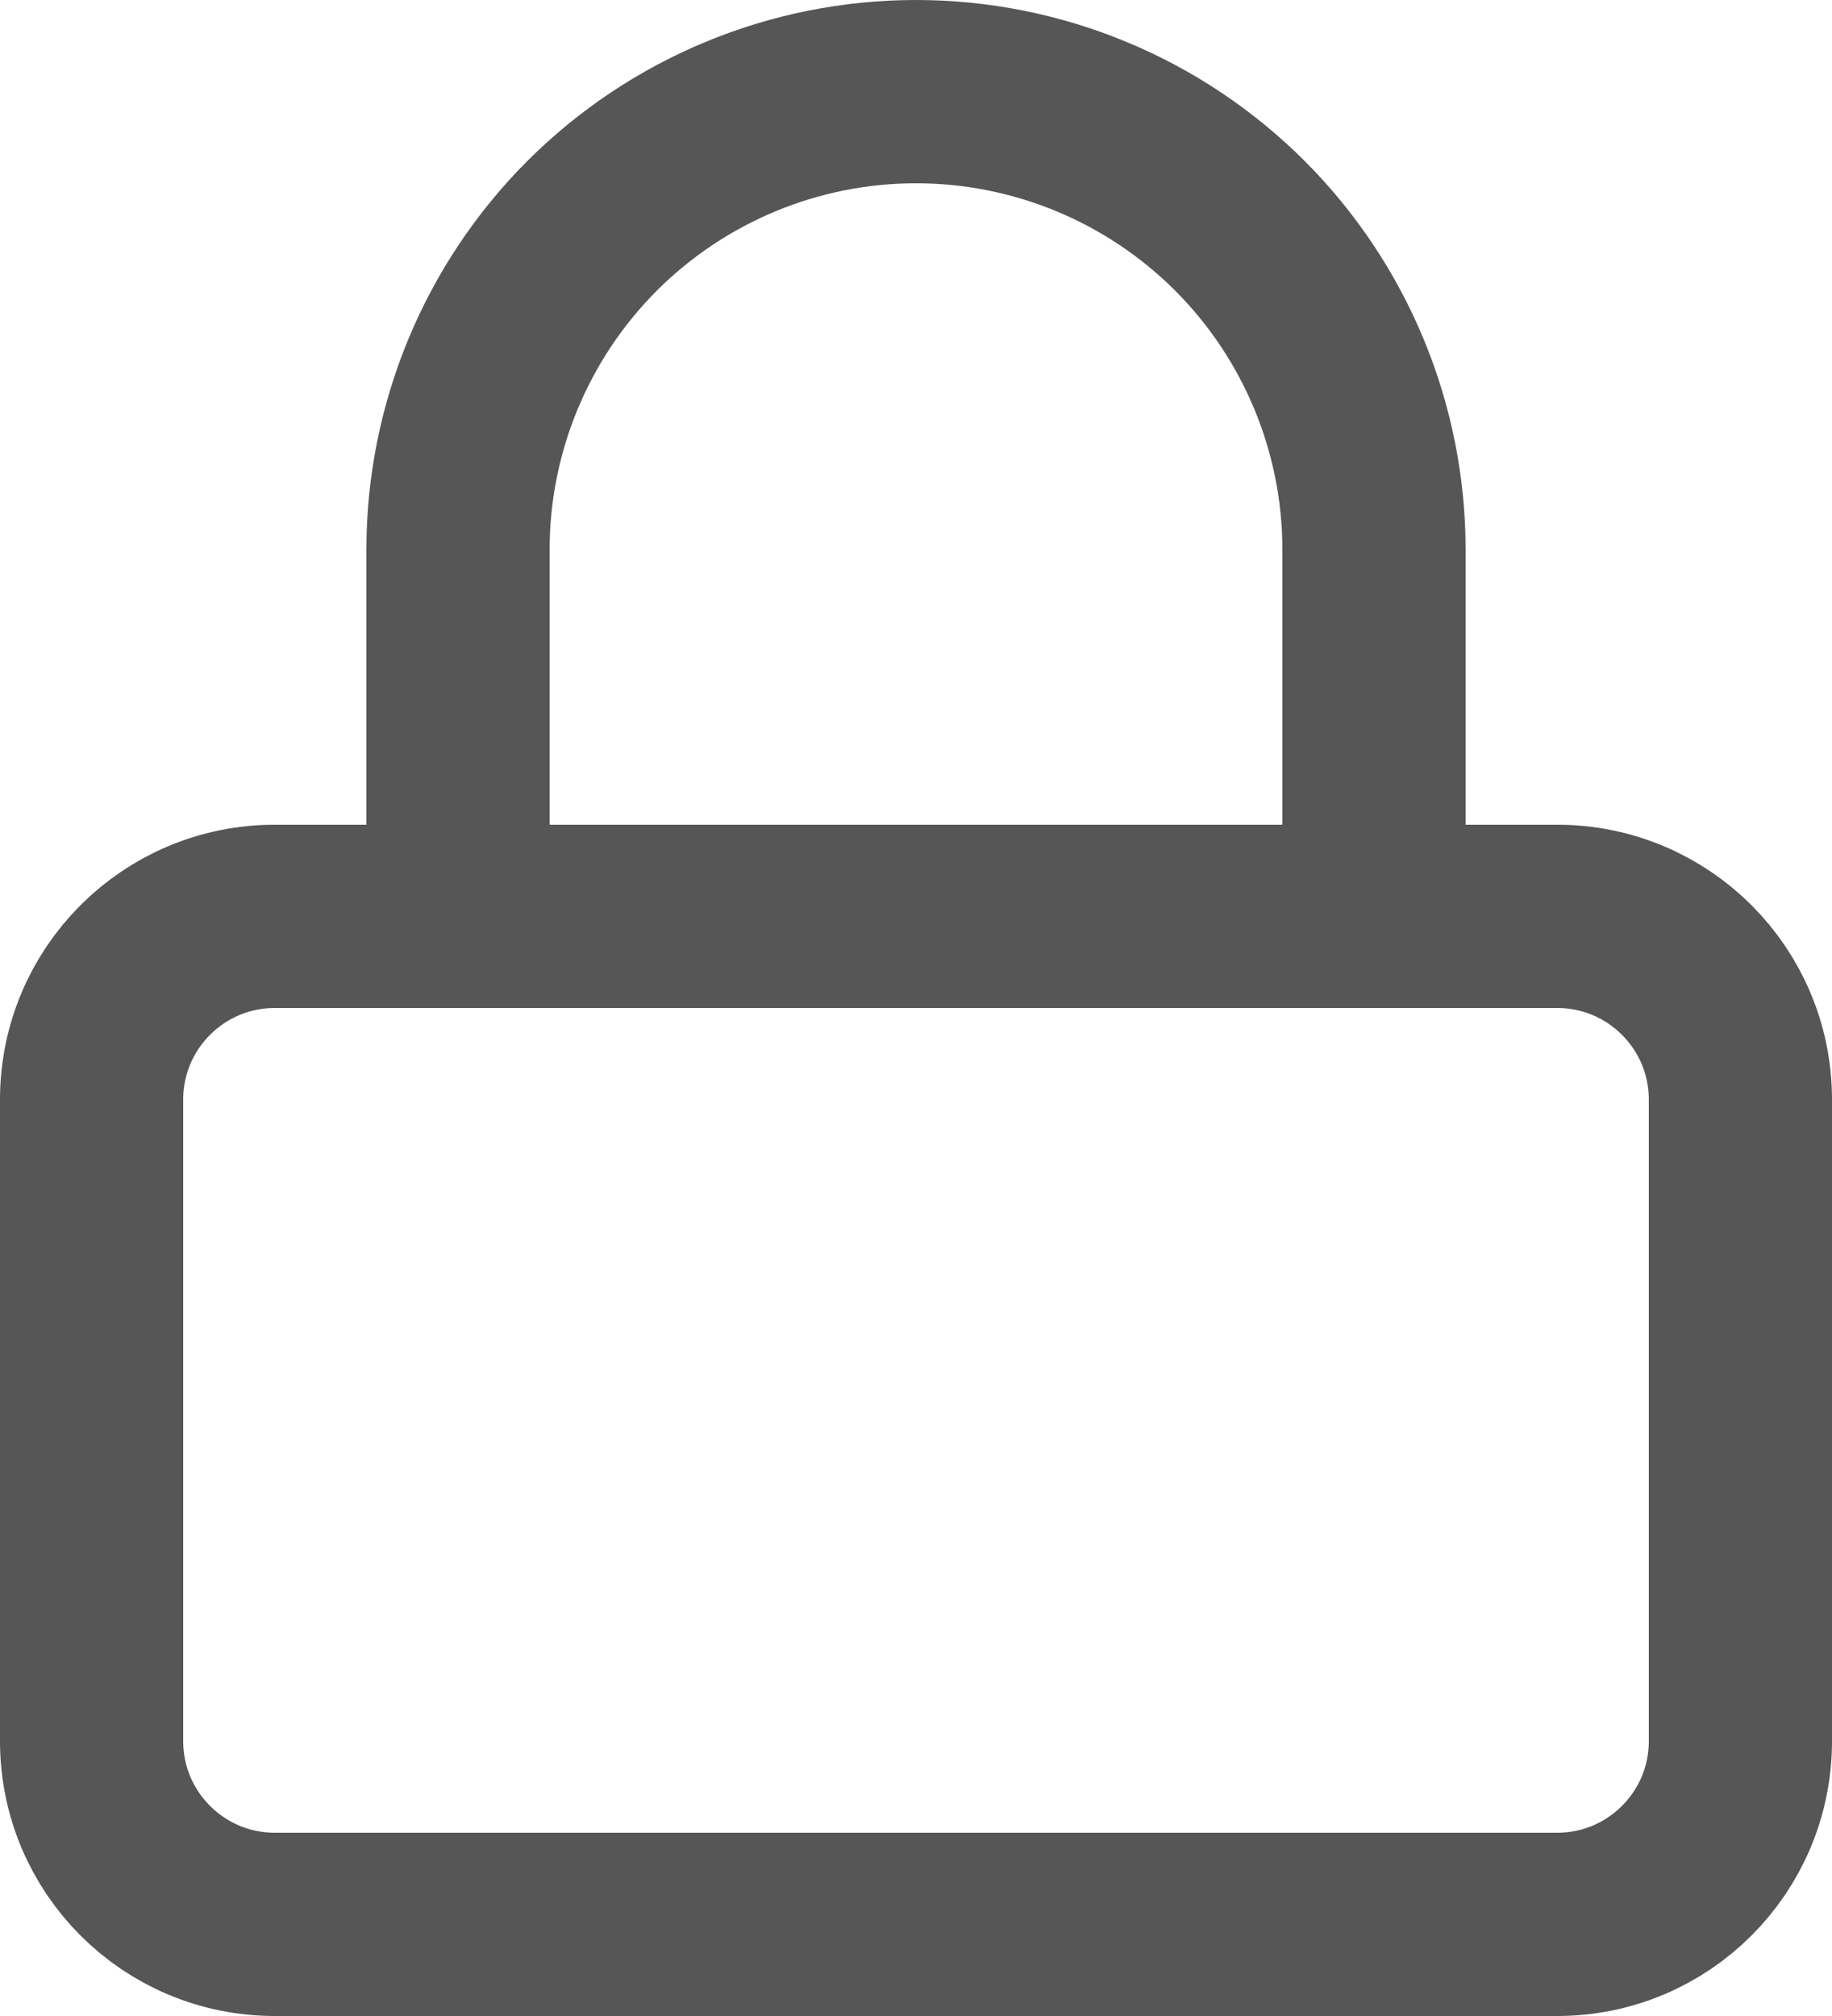 <svg width="20" height="22" viewBox="0 0 20 22" fill="none" xmlns="http://www.w3.org/2000/svg">
<path d="M17 10H3C1.895 10 1 10.895 1 12V19C1 20.105 1.895 21 3 21H17C18.105 21 19 20.105 19 19V12C19 10.895 18.105 10 17 10Z" stroke="#565656" stroke-width="2" stroke-linecap="round" stroke-linejoin="round"/>
<path d="M5 10V6C5 4.674 5.527 3.402 6.464 2.464C7.402 1.527 8.674 1 10 1C11.326 1 12.598 1.527 13.536 2.464C14.473 3.402 15 4.674 15 6V10" stroke="#565656" stroke-width="2" stroke-linecap="round" stroke-linejoin="round"/>
</svg>
